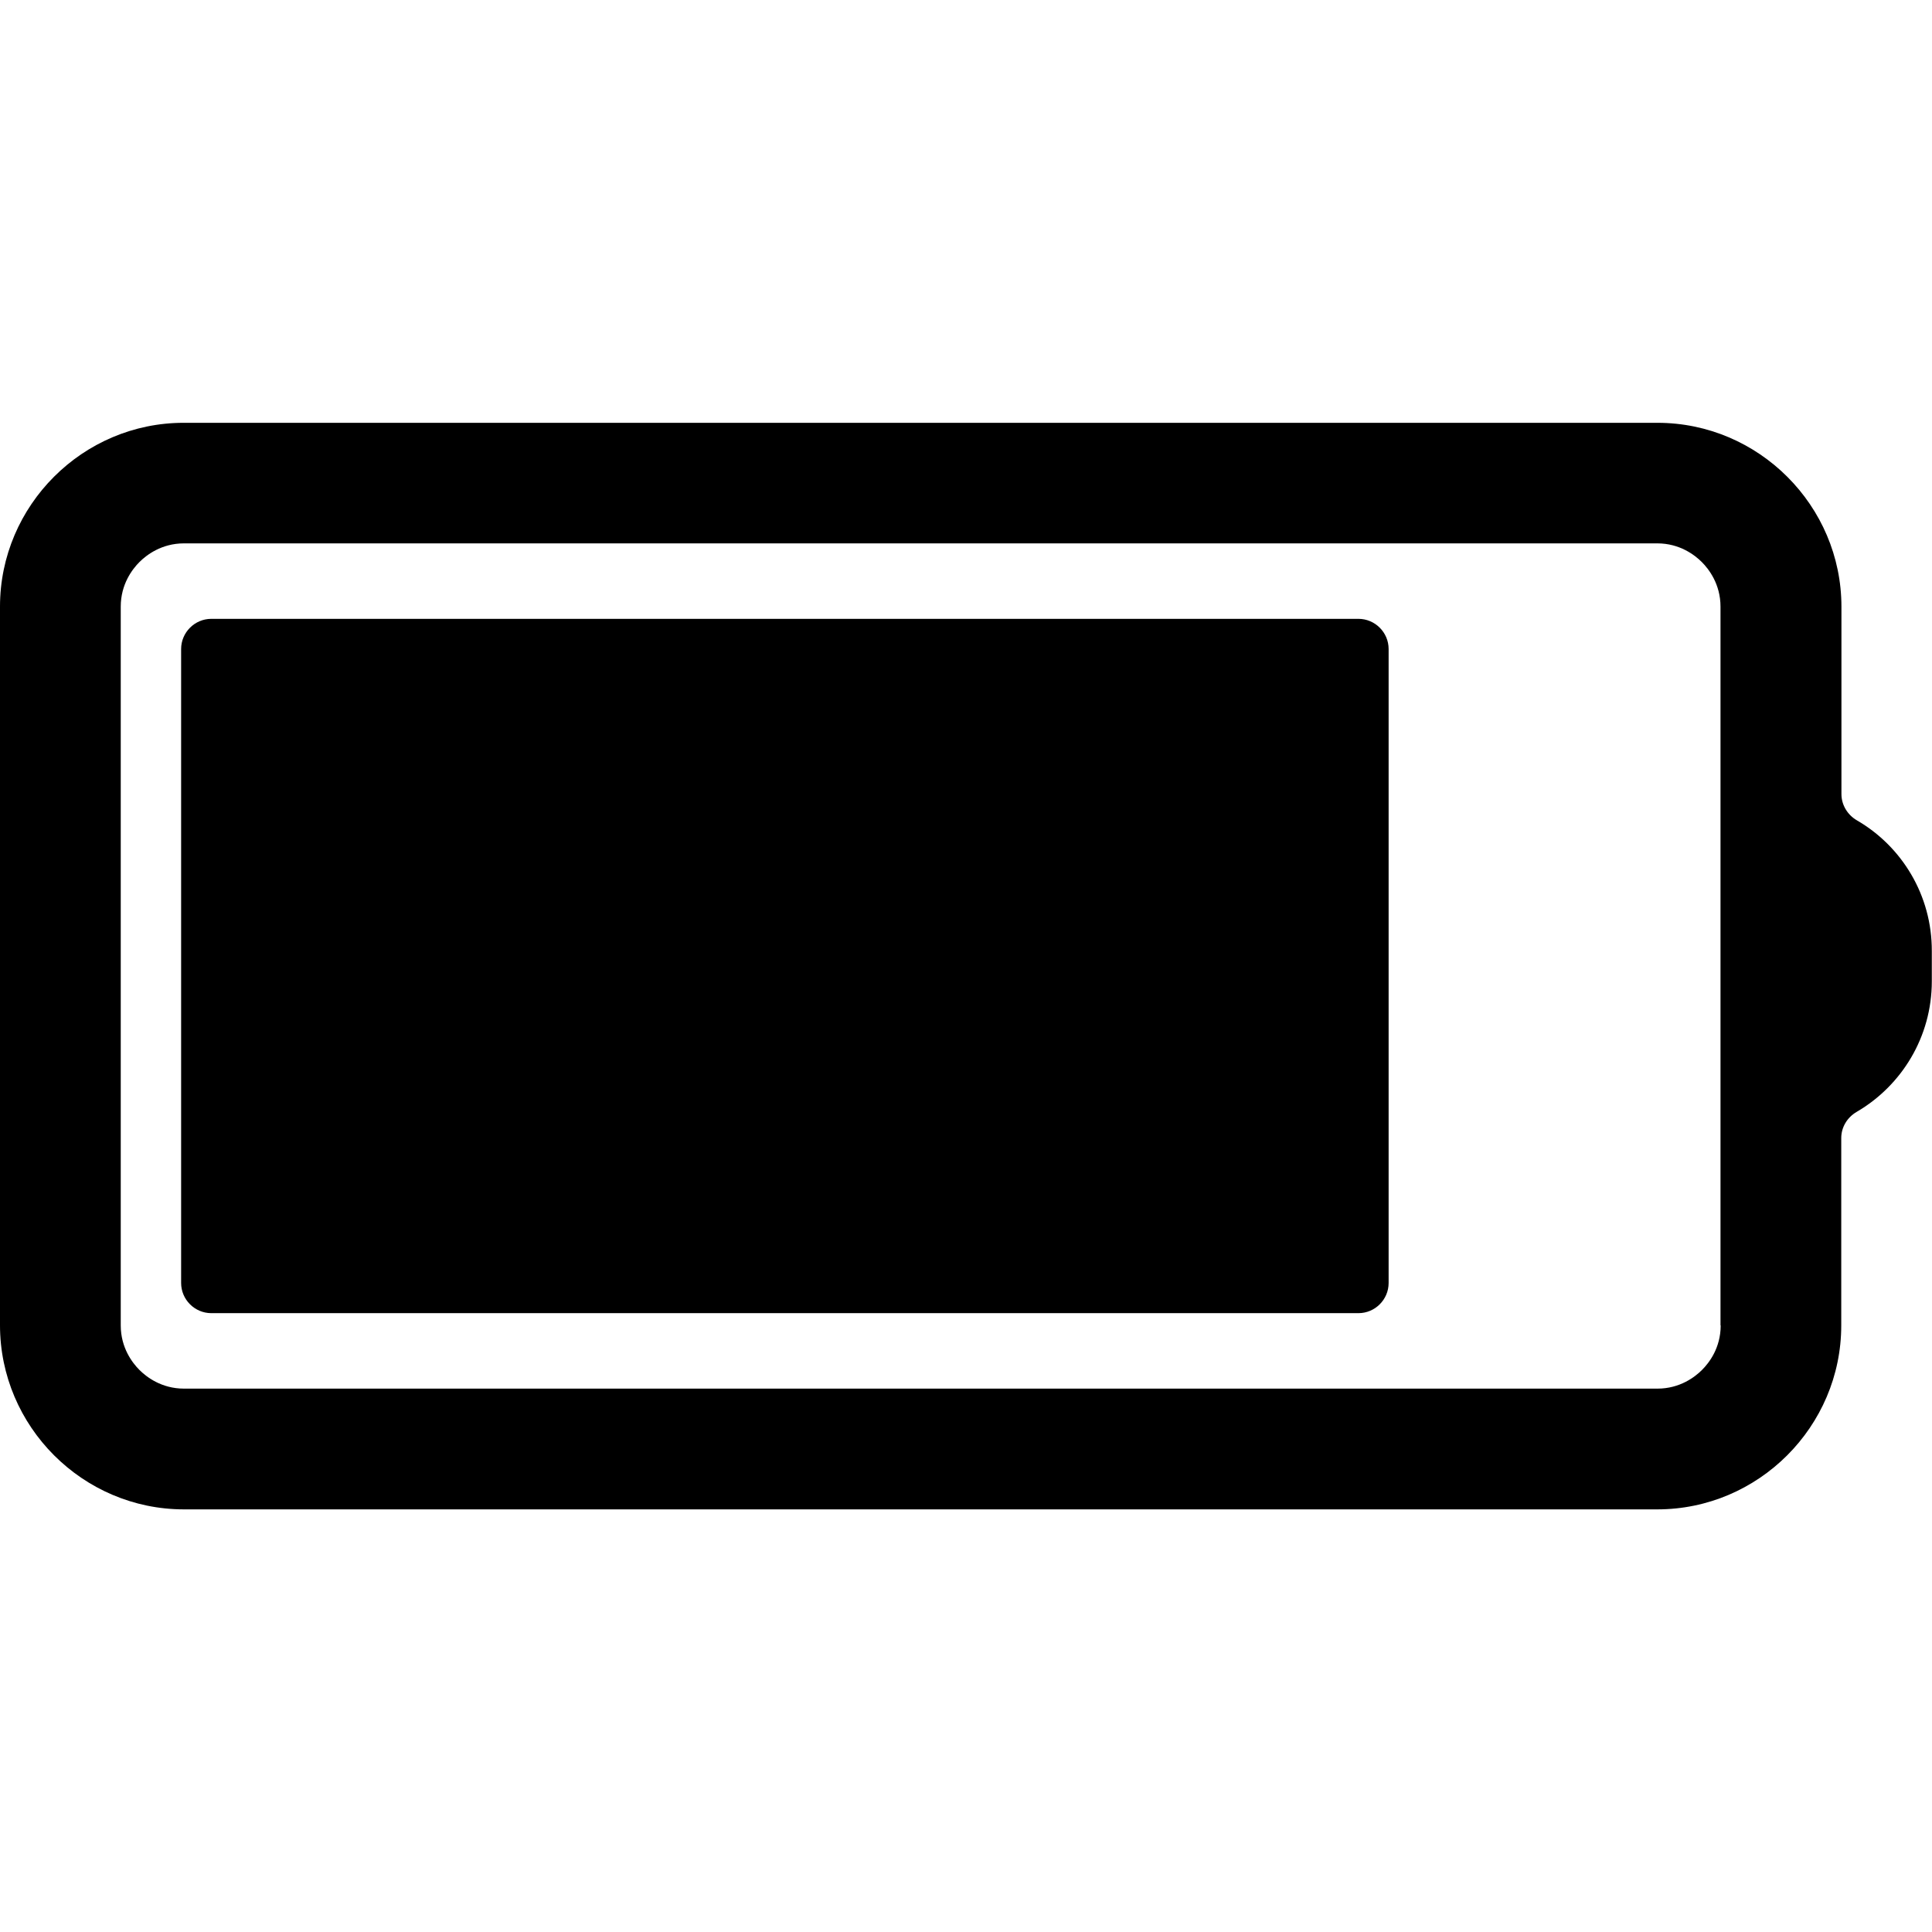 <svg t="1640589725424" class="icon" viewBox="0 0 1024 1024" version="1.1" xmlns="http://www.w3.org/2000/svg" p-id="4953" width="10" height="10"><path d="M984.2 434.8c-5-2.9-8.2-8.2-8.2-13.9v-99.3c0-53.6-43.9-97.5-97.5-97.5h-781C43.9 224 0 267.9 0 321.5v380.9C0 756.1 43.9 800 97.5 800h780.9c53.6 0 97.5-43.9 97.5-97.5v-99.3c0-5.8 3.2-11 8.2-13.9 23.8-13.9 39.8-39.7 39.8-69.2v-16c0.1-29.6-15.9-55.5-39.7-69.3zM912 702.5c0 12-6.2 19.9-9.9 23.6-3.7 3.7-11.7 9.9-23.6 9.9h-781c-11.9 0-19.9-6.2-23.6-9.9-3.7-3.7-9.9-11.7-9.9-23.6v-381c0-11.9 6.2-19.9 9.9-23.6 3.7-3.7 11.7-9.9 23.6-9.9h780.9c11.9 0 19.9 6.2 23.6 9.9 3.7 3.7 9.9 11.7 9.9 23.6v381z" p-id="4954"></path><path d="M736 344v336c0 8.8-7.2 16-16 16H112c-8.8 0-16-7.2-16-16V344c0-8.8 7.2-16 16-16h608c8.8 0 16 7.2 16 16z" p-id="4955"></path></svg>